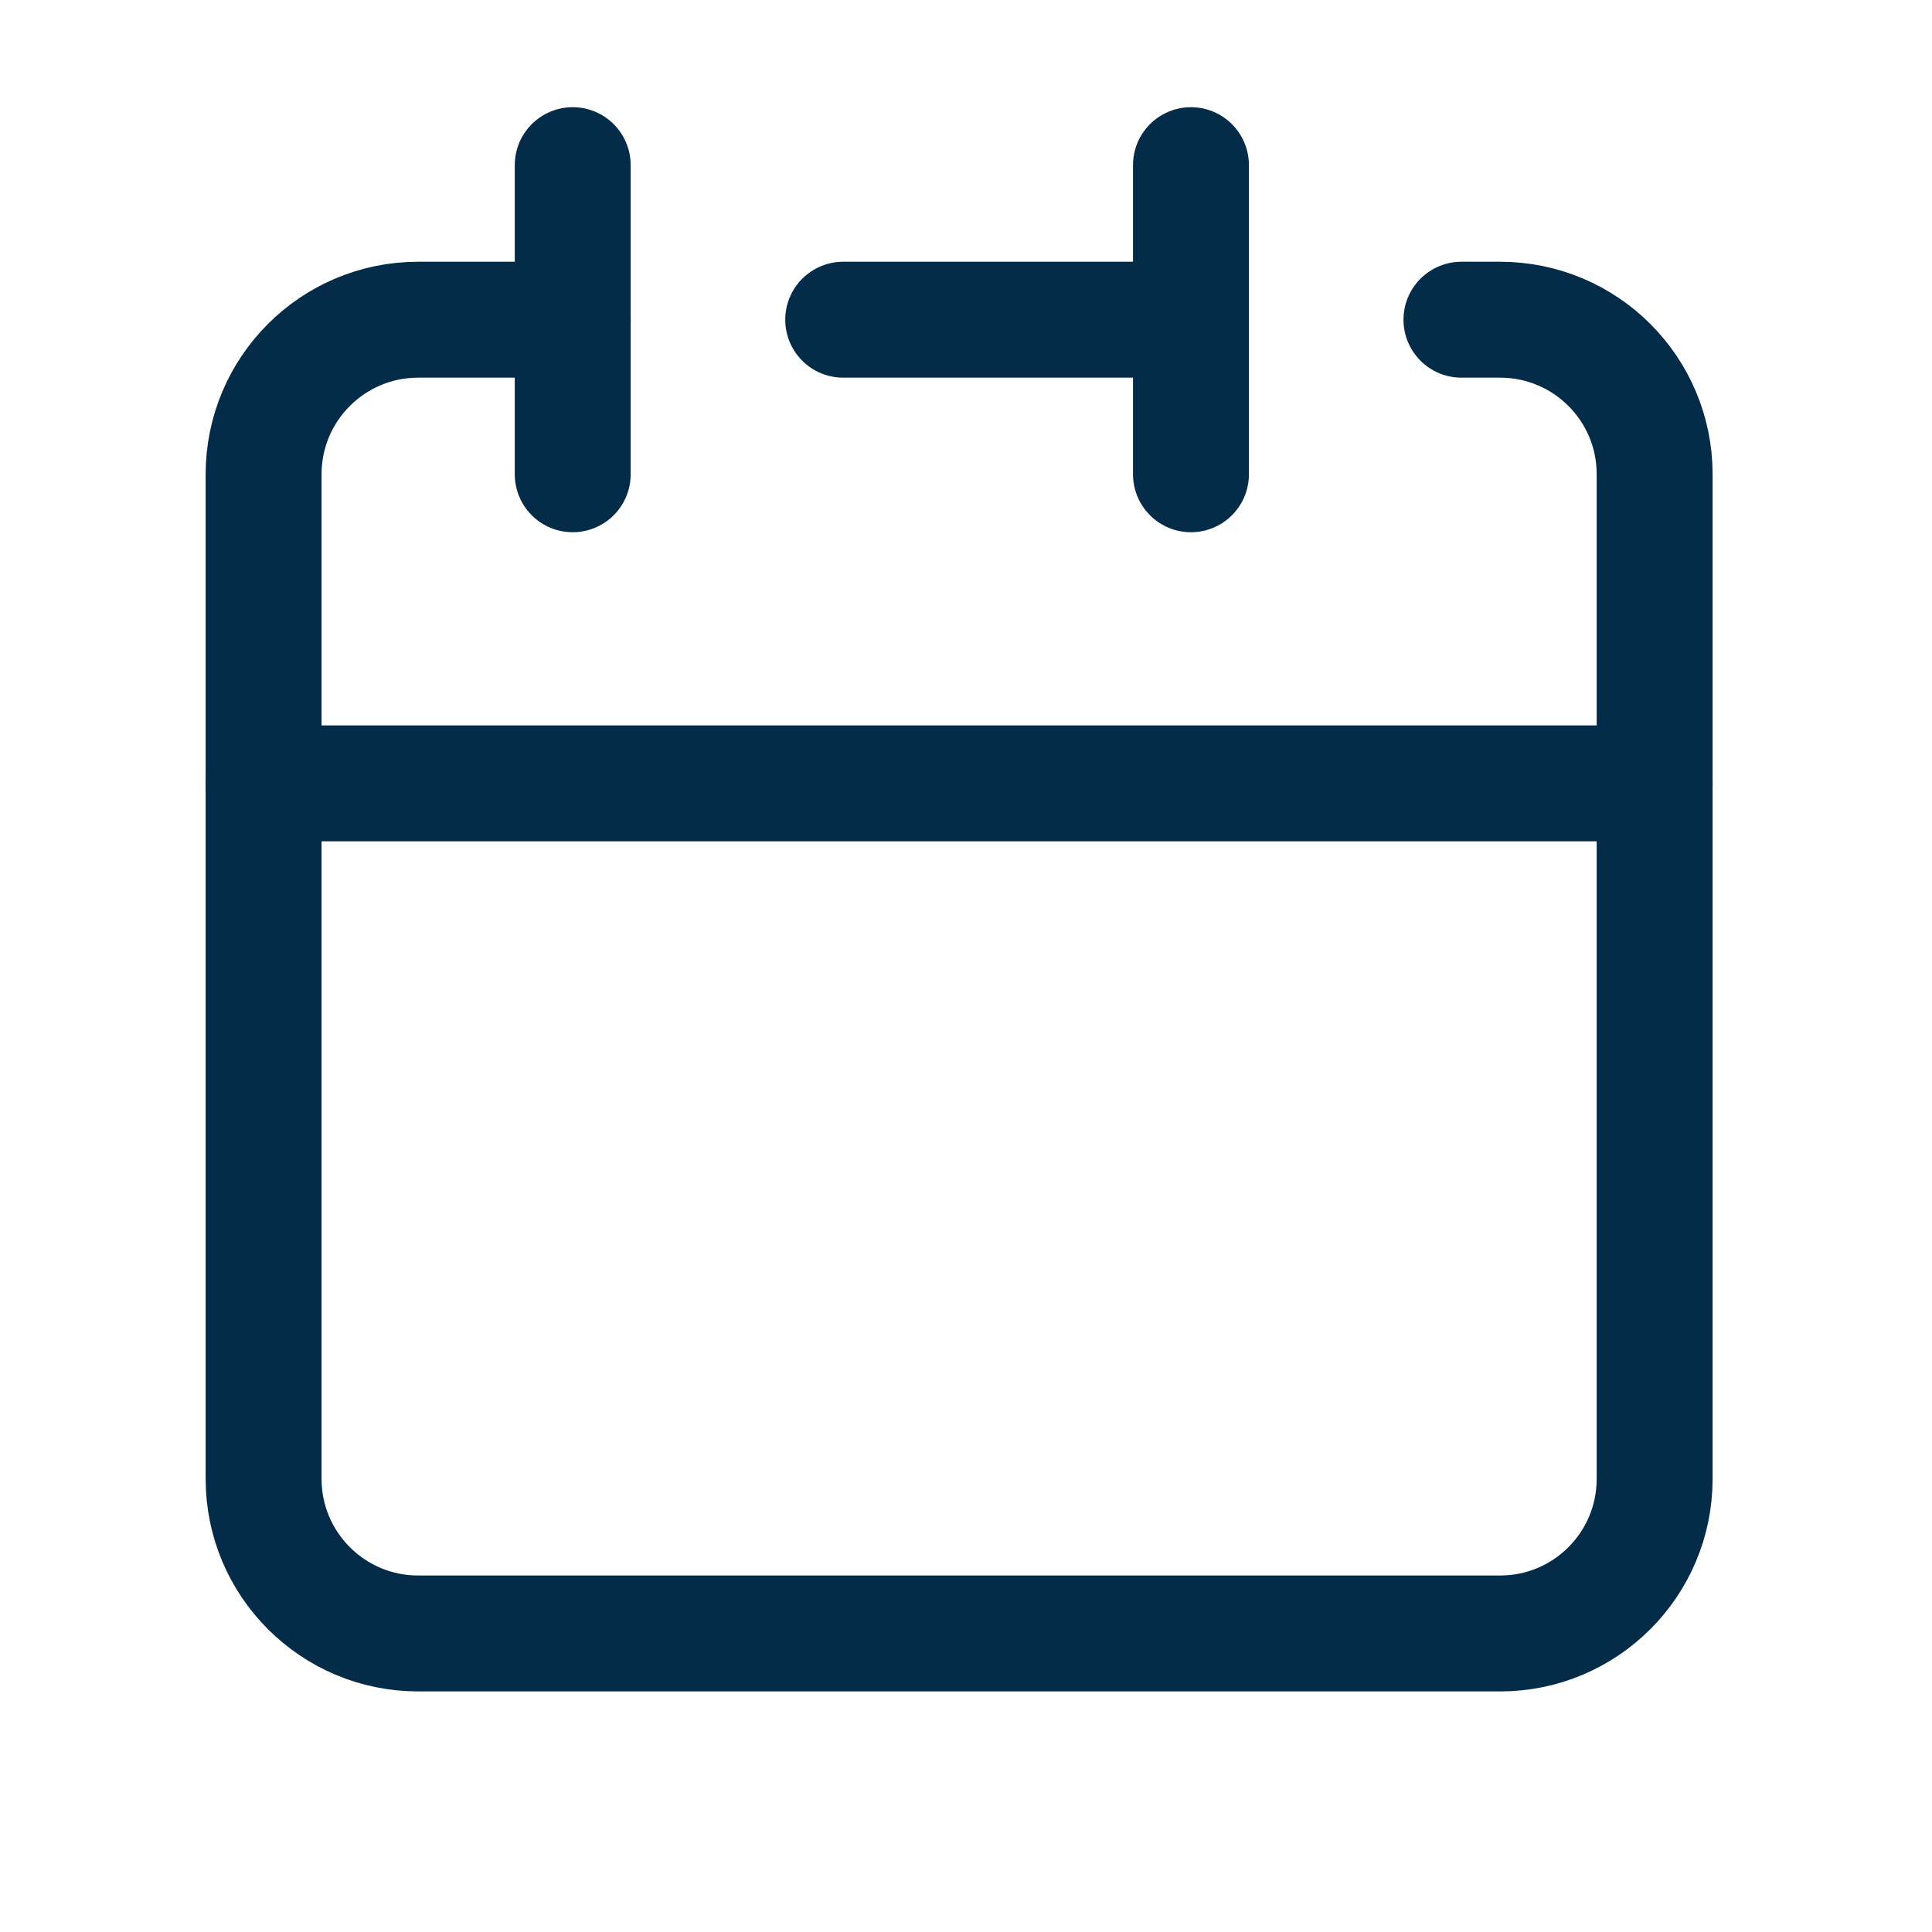<?xml version="1.0" encoding="UTF-8"?>
<svg xmlns="http://www.w3.org/2000/svg" width="25" height="25" viewBox="0 0 25 25" fill="none">
  <path d="M15.411 4.137V2.137M15.411 4.137V6.137M15.411 4.137H10.911M3.411 10.137V19.137C3.411 20.241 4.307 21.137 5.411 21.137H19.411C20.516 21.137 21.411 20.241 21.411 19.137V10.137H3.411Z" stroke="#042C49" stroke-width="1.5" stroke-linecap="round" stroke-linejoin="round"></path>
  <path d="M3.411 10.137V6.137C3.411 5.032 4.307 4.137 5.411 4.137H7.411" stroke="#042C49" stroke-width="1.5" stroke-linecap="round" stroke-linejoin="round"></path>
  <path d="M7.411 2.137V6.137" stroke="#042C49" stroke-width="1.5" stroke-linecap="round" stroke-linejoin="round"></path>
  <path d="M21.411 10.137V6.137C21.411 5.032 20.516 4.137 19.411 4.137H18.911" stroke="#042C49" stroke-width="1.5" stroke-linecap="round" stroke-linejoin="round"></path>
</svg>
